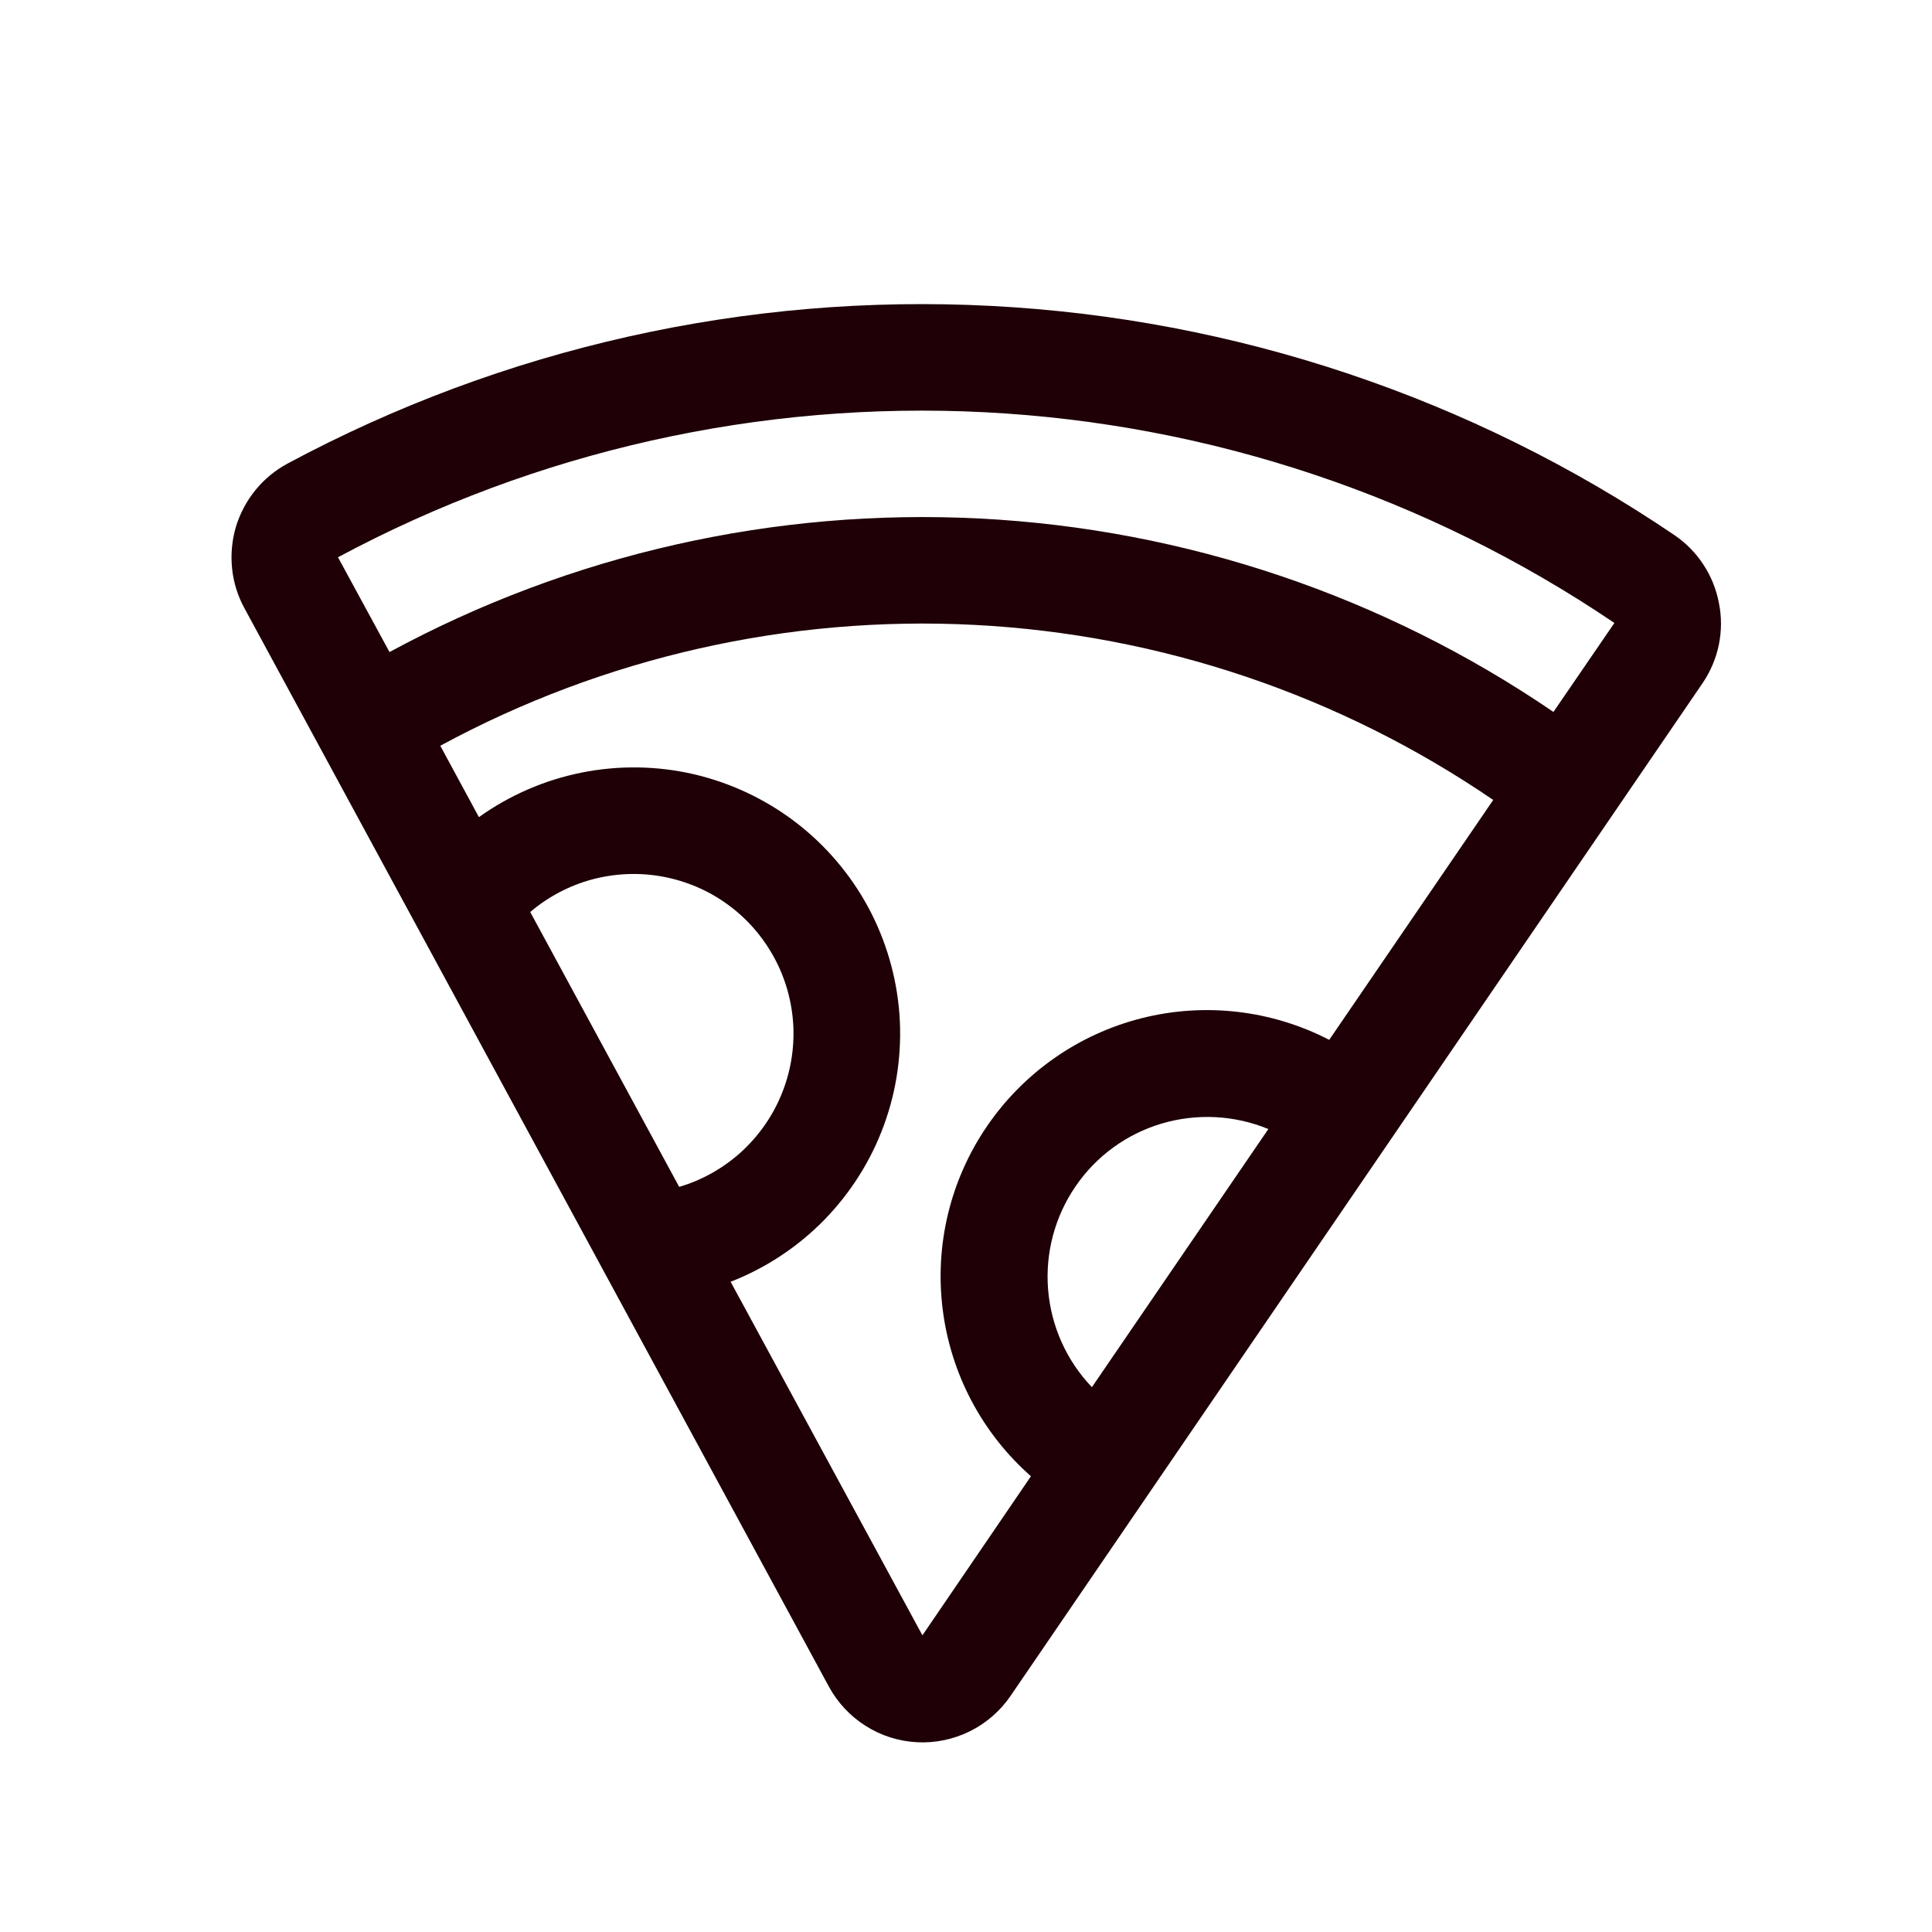 <svg xmlns="http://www.w3.org/2000/svg" width="18" height="18" viewBox="0 0 18 18" fill="none">
  <path d="M16.015 5.62C15.991 5.492 15.942 5.369 15.87 5.26C15.799 5.151 15.706 5.057 15.598 4.984C13.71 3.705 11.508 2.967 9.231 2.85C6.954 2.732 4.688 3.241 2.679 4.319C2.564 4.381 2.462 4.465 2.38 4.566C2.298 4.667 2.236 4.783 2.198 4.908C2.161 5.033 2.149 5.164 2.162 5.294C2.175 5.424 2.214 5.55 2.276 5.664L7.721 15.711C7.802 15.861 7.92 15.988 8.064 16.079C8.208 16.171 8.373 16.223 8.544 16.232C8.714 16.241 8.884 16.205 9.036 16.13C9.189 16.054 9.32 15.94 9.416 15.799L15.863 6.364C15.936 6.256 15.988 6.135 16.014 6.007C16.04 5.879 16.041 5.748 16.015 5.62ZM4.94 8.497C5.109 8.353 5.308 8.249 5.522 8.192C5.736 8.136 5.96 8.127 6.178 8.168C6.396 8.209 6.602 8.297 6.781 8.428C6.96 8.558 7.107 8.727 7.213 8.922C7.319 9.117 7.379 9.332 7.391 9.554C7.402 9.775 7.364 9.996 7.279 10.201C7.195 10.405 7.065 10.588 6.901 10.737C6.736 10.885 6.541 10.995 6.328 11.058L4.94 8.497ZM10.173 12.924C9.937 12.677 9.793 12.357 9.765 12.016C9.737 11.676 9.827 11.336 10.02 11.054C10.212 10.772 10.496 10.565 10.823 10.468C11.151 10.371 11.502 10.389 11.817 10.519L10.173 12.924ZM12.384 9.688C11.846 9.41 11.225 9.338 10.638 9.486C10.051 9.634 9.538 9.992 9.196 10.492C8.854 10.992 8.707 11.6 8.783 12.2C8.858 12.801 9.151 13.354 9.605 13.754L8.594 15.236L6.807 11.942C7.135 11.814 7.432 11.618 7.678 11.367C7.924 11.115 8.114 10.815 8.235 10.484C8.356 10.154 8.405 9.802 8.38 9.451C8.354 9.1 8.254 8.758 8.087 8.449C7.919 8.14 7.688 7.87 7.408 7.657C7.128 7.444 6.806 7.293 6.463 7.213C6.12 7.134 5.764 7.129 5.419 7.198C5.074 7.267 4.748 7.409 4.462 7.613L4.102 6.948C5.625 6.123 7.347 5.733 9.078 5.822C10.809 5.911 12.481 6.475 13.912 7.453L12.384 9.688ZM14.473 6.633C12.891 5.553 11.042 4.929 9.129 4.831C7.216 4.733 5.313 5.163 3.629 6.075L3.149 5.192C4.998 4.2 7.084 3.733 9.18 3.841C11.276 3.949 13.303 4.628 15.041 5.804L14.473 6.633Z" fill="#1E0006"/>
</svg>